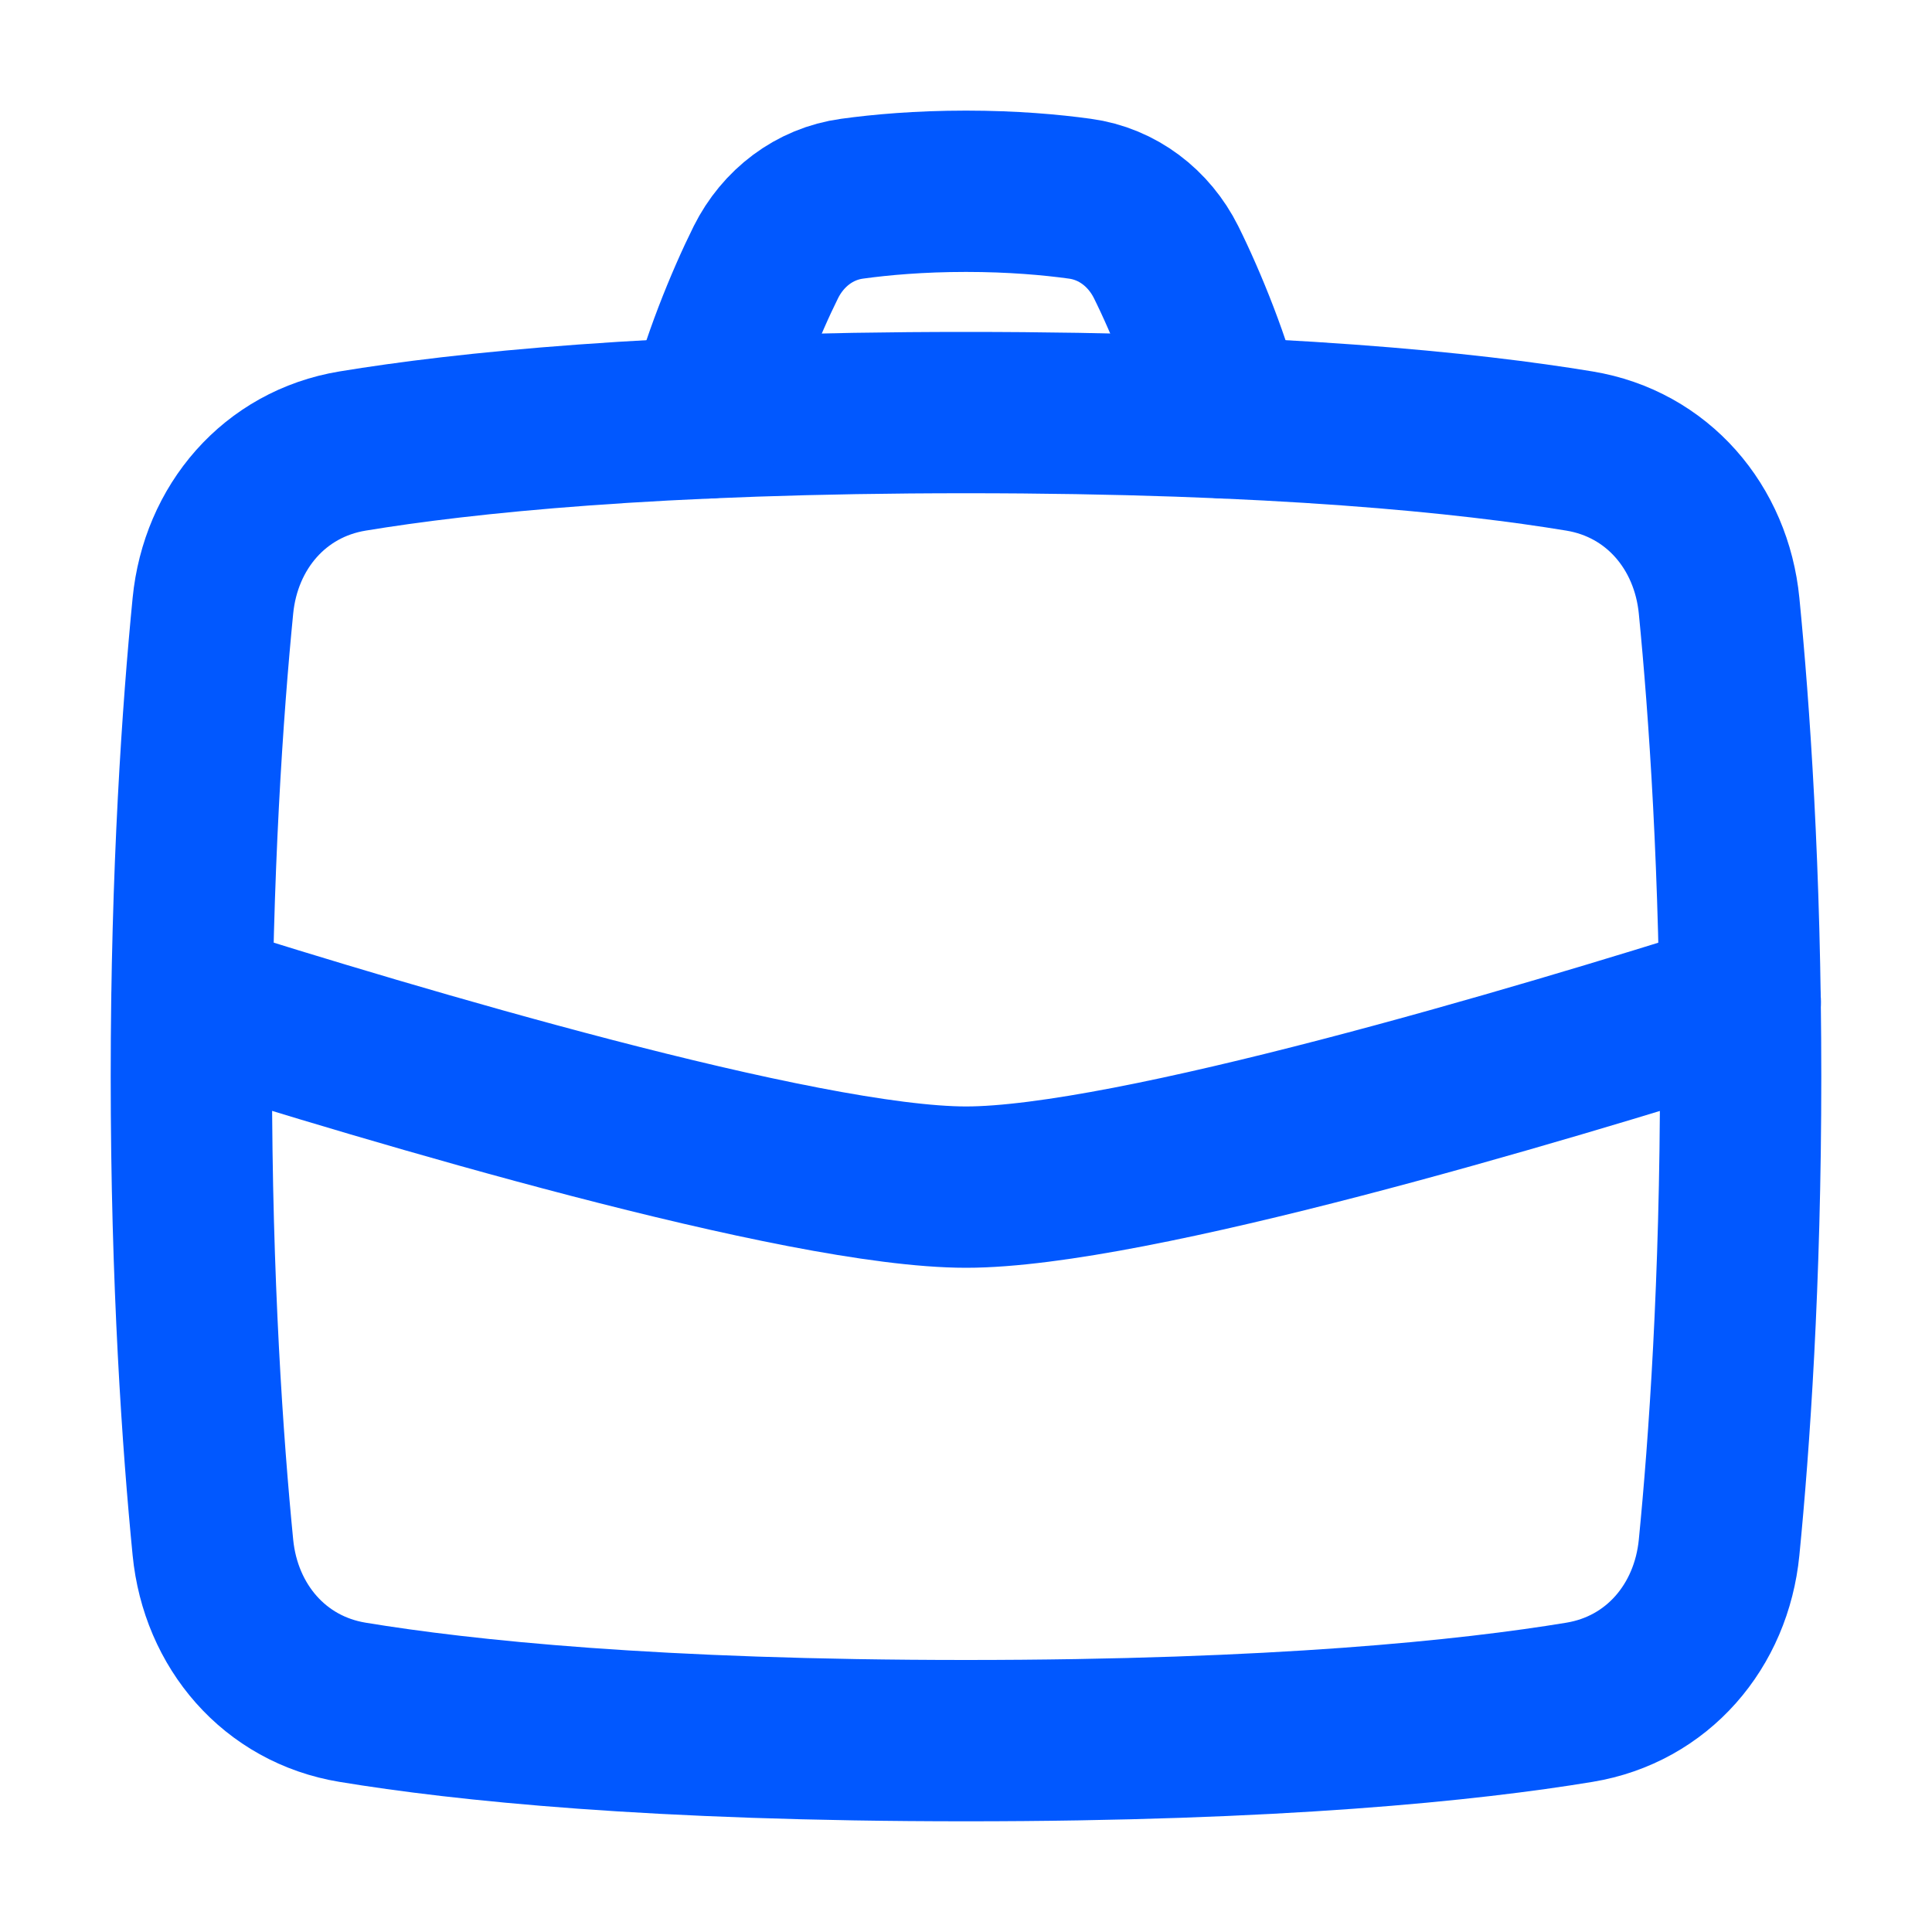 <svg width="20" height="20" viewBox="0 0 20 20" fill="none" xmlns="http://www.w3.org/2000/svg">
<path d="M2.204 6.271C2.284 5.457 2.842 4.802 3.65 4.669C4.789 4.481 6.781 4.271 10 4.271C13.219 4.271 15.211 4.481 16.35 4.669C17.158 4.802 17.716 5.457 17.796 6.271C17.901 7.339 18.019 9.017 18.019 11.145C18.019 13.274 17.901 14.951 17.796 16.019C17.716 16.834 17.158 17.489 16.35 17.622C15.211 17.81 13.219 18.019 10 18.019C6.781 18.019 4.789 17.81 3.65 17.622C2.842 17.489 2.284 16.834 2.204 16.019C2.099 14.951 1.981 13.274 1.981 11.145C1.981 9.017 2.099 7.339 2.204 6.271Z" stroke="#0158FF" stroke-width="1.67" stroke-linecap="round" stroke-linejoin="round"/>
<path d="M18.015 10.369C15.958 11.018 11.708 12.289 10.001 12.289C8.294 12.289 4.043 11.018 1.987 10.369" stroke="#0158FF" stroke-width="1.67" stroke-linecap="round" stroke-linejoin="round"/>
<path d="M7.327 4.326C7.453 3.787 7.72 3.133 7.929 2.713C8.105 2.361 8.43 2.11 8.821 2.057C9.118 2.016 9.517 1.98 10 1.98C10.483 1.98 10.882 2.016 11.179 2.057C11.57 2.11 11.895 2.361 12.071 2.713C12.28 3.133 12.547 3.787 12.673 4.326" stroke="#0158FF" stroke-width="1.67" stroke-linecap="round" stroke-linejoin="round"/>
</svg>
